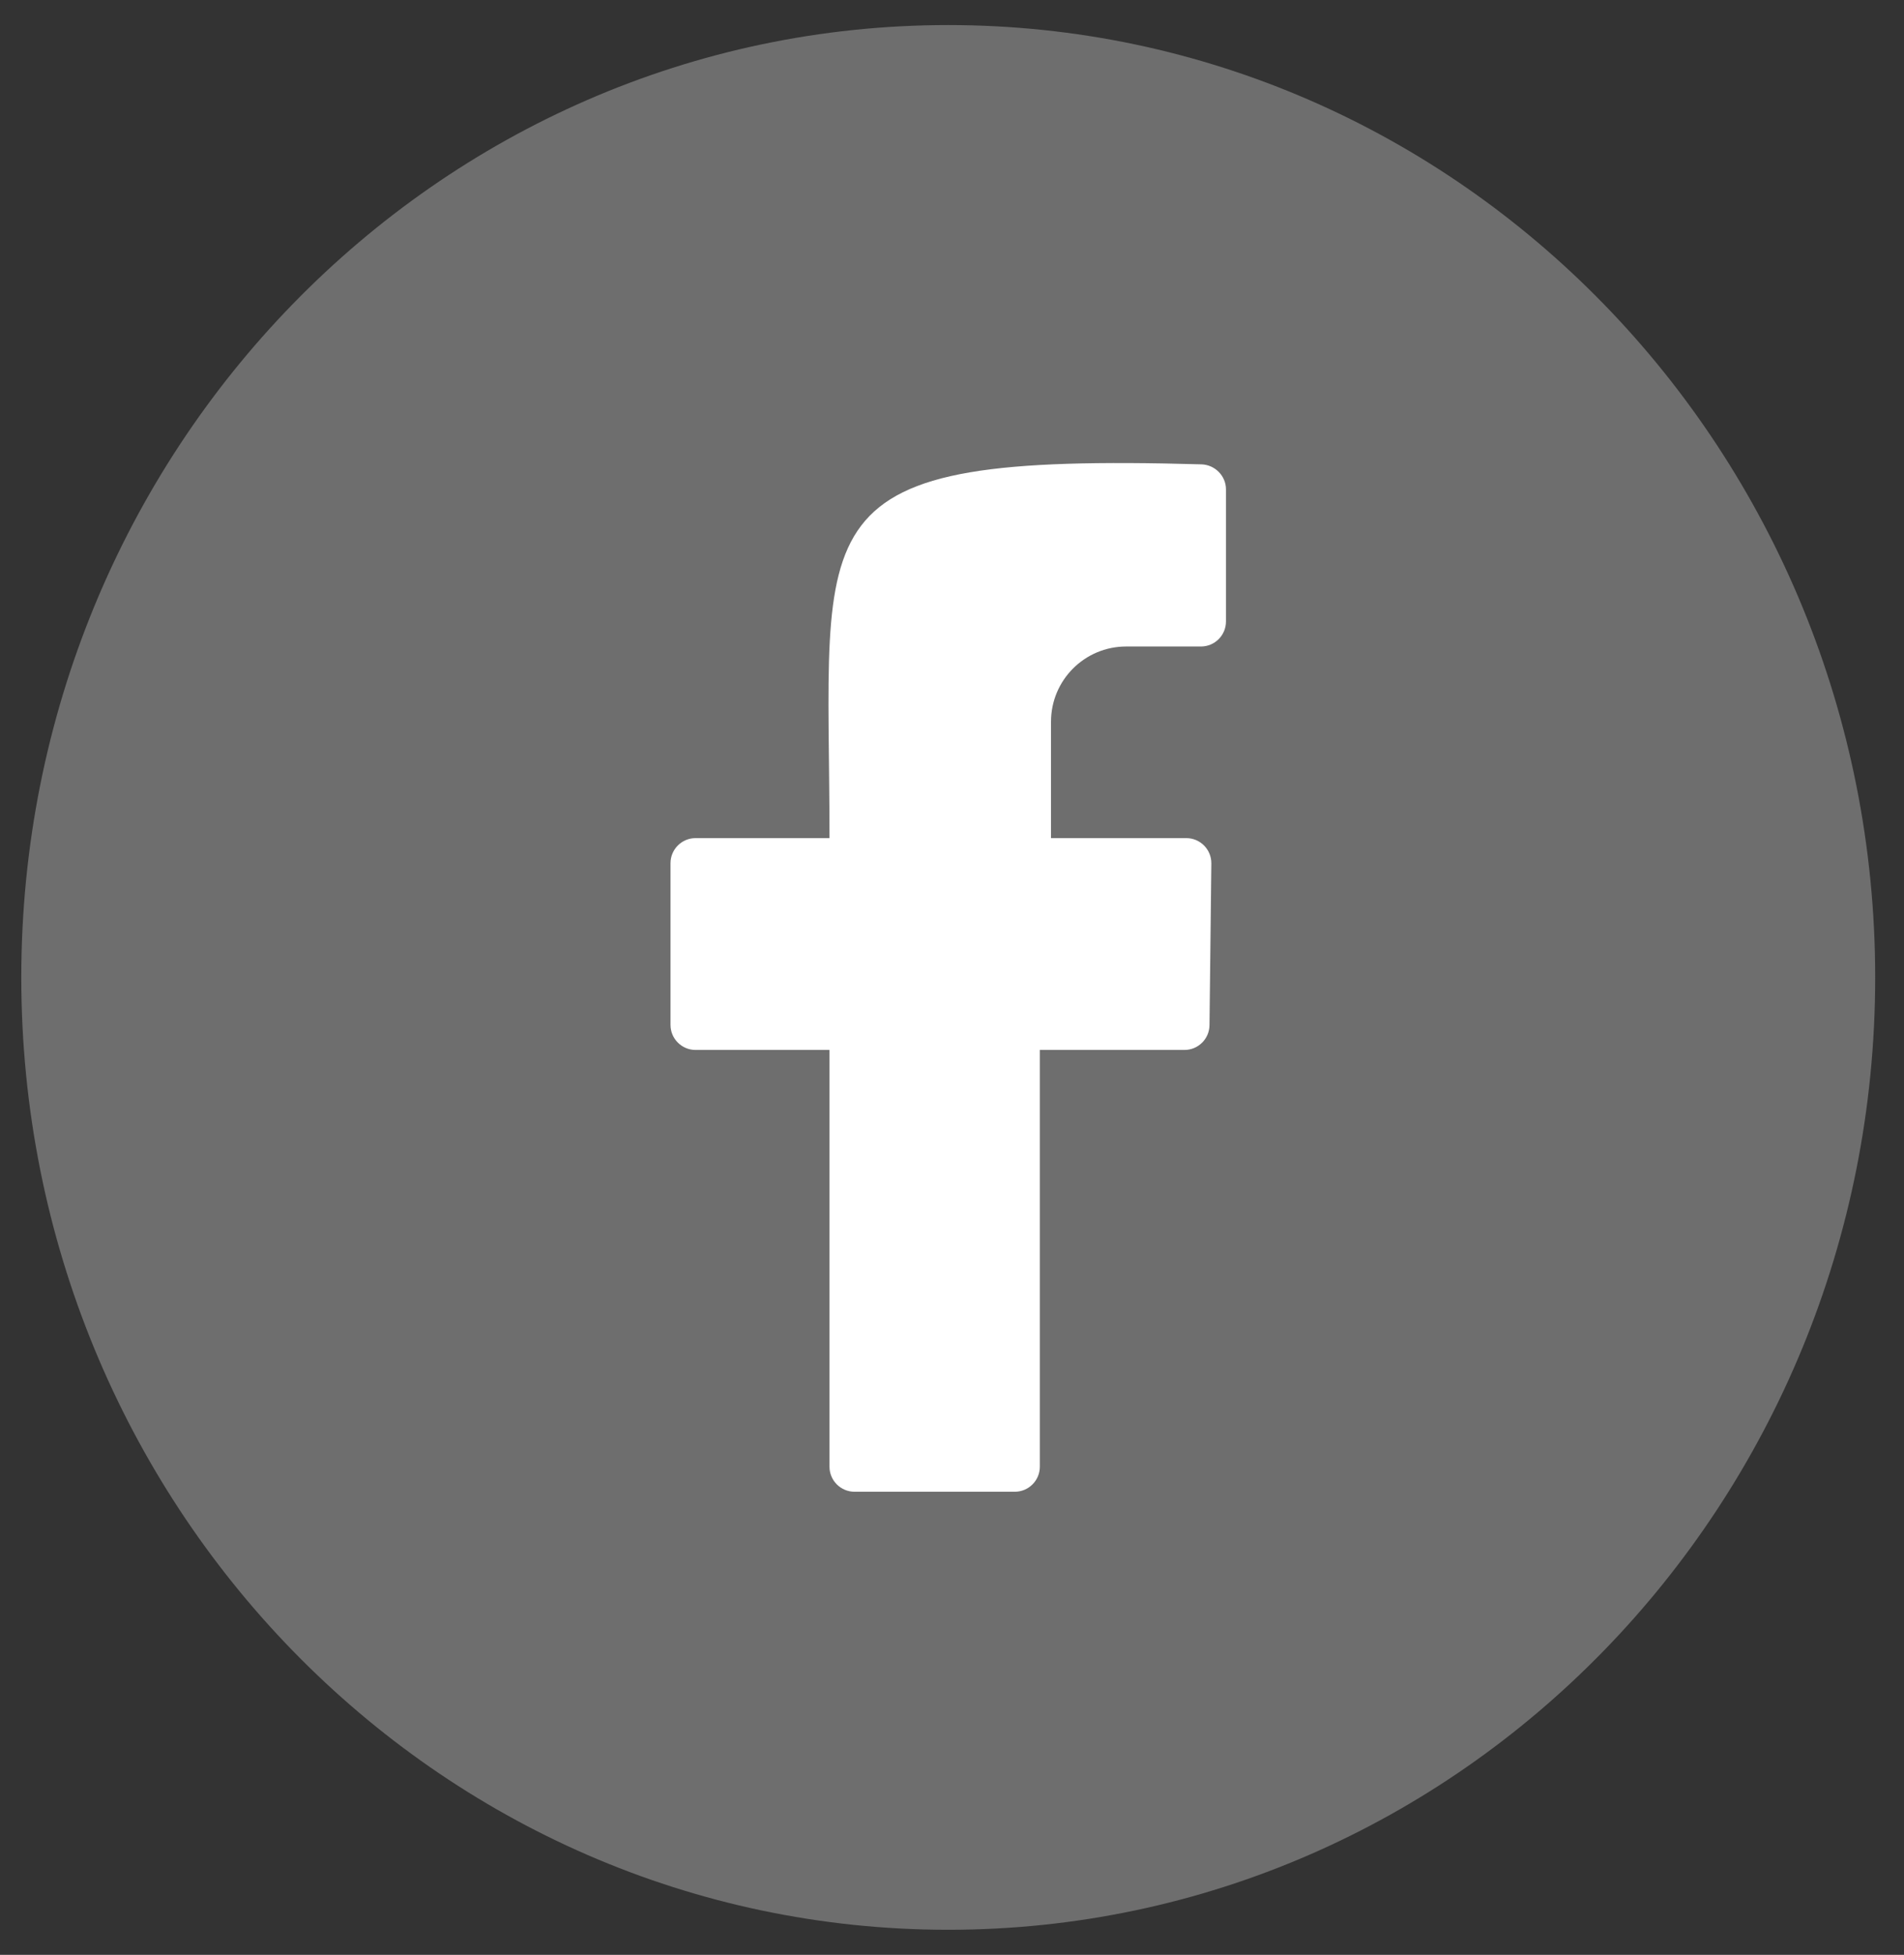 <?xml version="1.0" encoding="UTF-8"?> <svg xmlns="http://www.w3.org/2000/svg" width="38" height="39" viewBox="0 0 38 39" fill="none"><rect x="0" y="0" width="38" height="39" fill="#333333" stroke="none"/><g clip-path="url(#clip0_2082_480)"><path d="M37.425 19.5C37.425 9.007 29.142 0.5 18.925 0.5C8.708 0.5 0.425 9.007 0.425 19.5C0.425 29.993 8.708 38.5 18.925 38.5C29.142 38.5 37.425 29.993 37.425 19.5Z" fill="#F9F8F8" fill-opacity="0.3"></path><path d="M24.468 12.398V9.763C24.468 9.493 24.247 9.272 23.978 9.264C15.769 9.031 16.555 10.27 16.555 16.721H13.882C13.606 16.721 13.382 16.945 13.382 17.221V20.447C13.382 20.723 13.606 20.947 13.882 20.947H16.555V29.261C16.555 29.537 16.778 29.761 17.055 29.761H20.253C20.529 29.761 20.753 29.537 20.753 29.261V20.947H23.639C23.913 20.947 24.136 20.727 24.139 20.453L24.176 17.227C24.179 16.948 23.954 16.721 23.676 16.721H20.976V14.398C20.976 13.57 21.647 12.898 22.476 12.898H23.968C24.244 12.898 24.468 12.675 24.468 12.398Z" fill="white"></path></g><defs><clipPath id="clip0_2082_480"><rect width="37" height="38" fill="white" transform="translate(0.425 0.5)"></rect></clipPath></defs></svg> 
